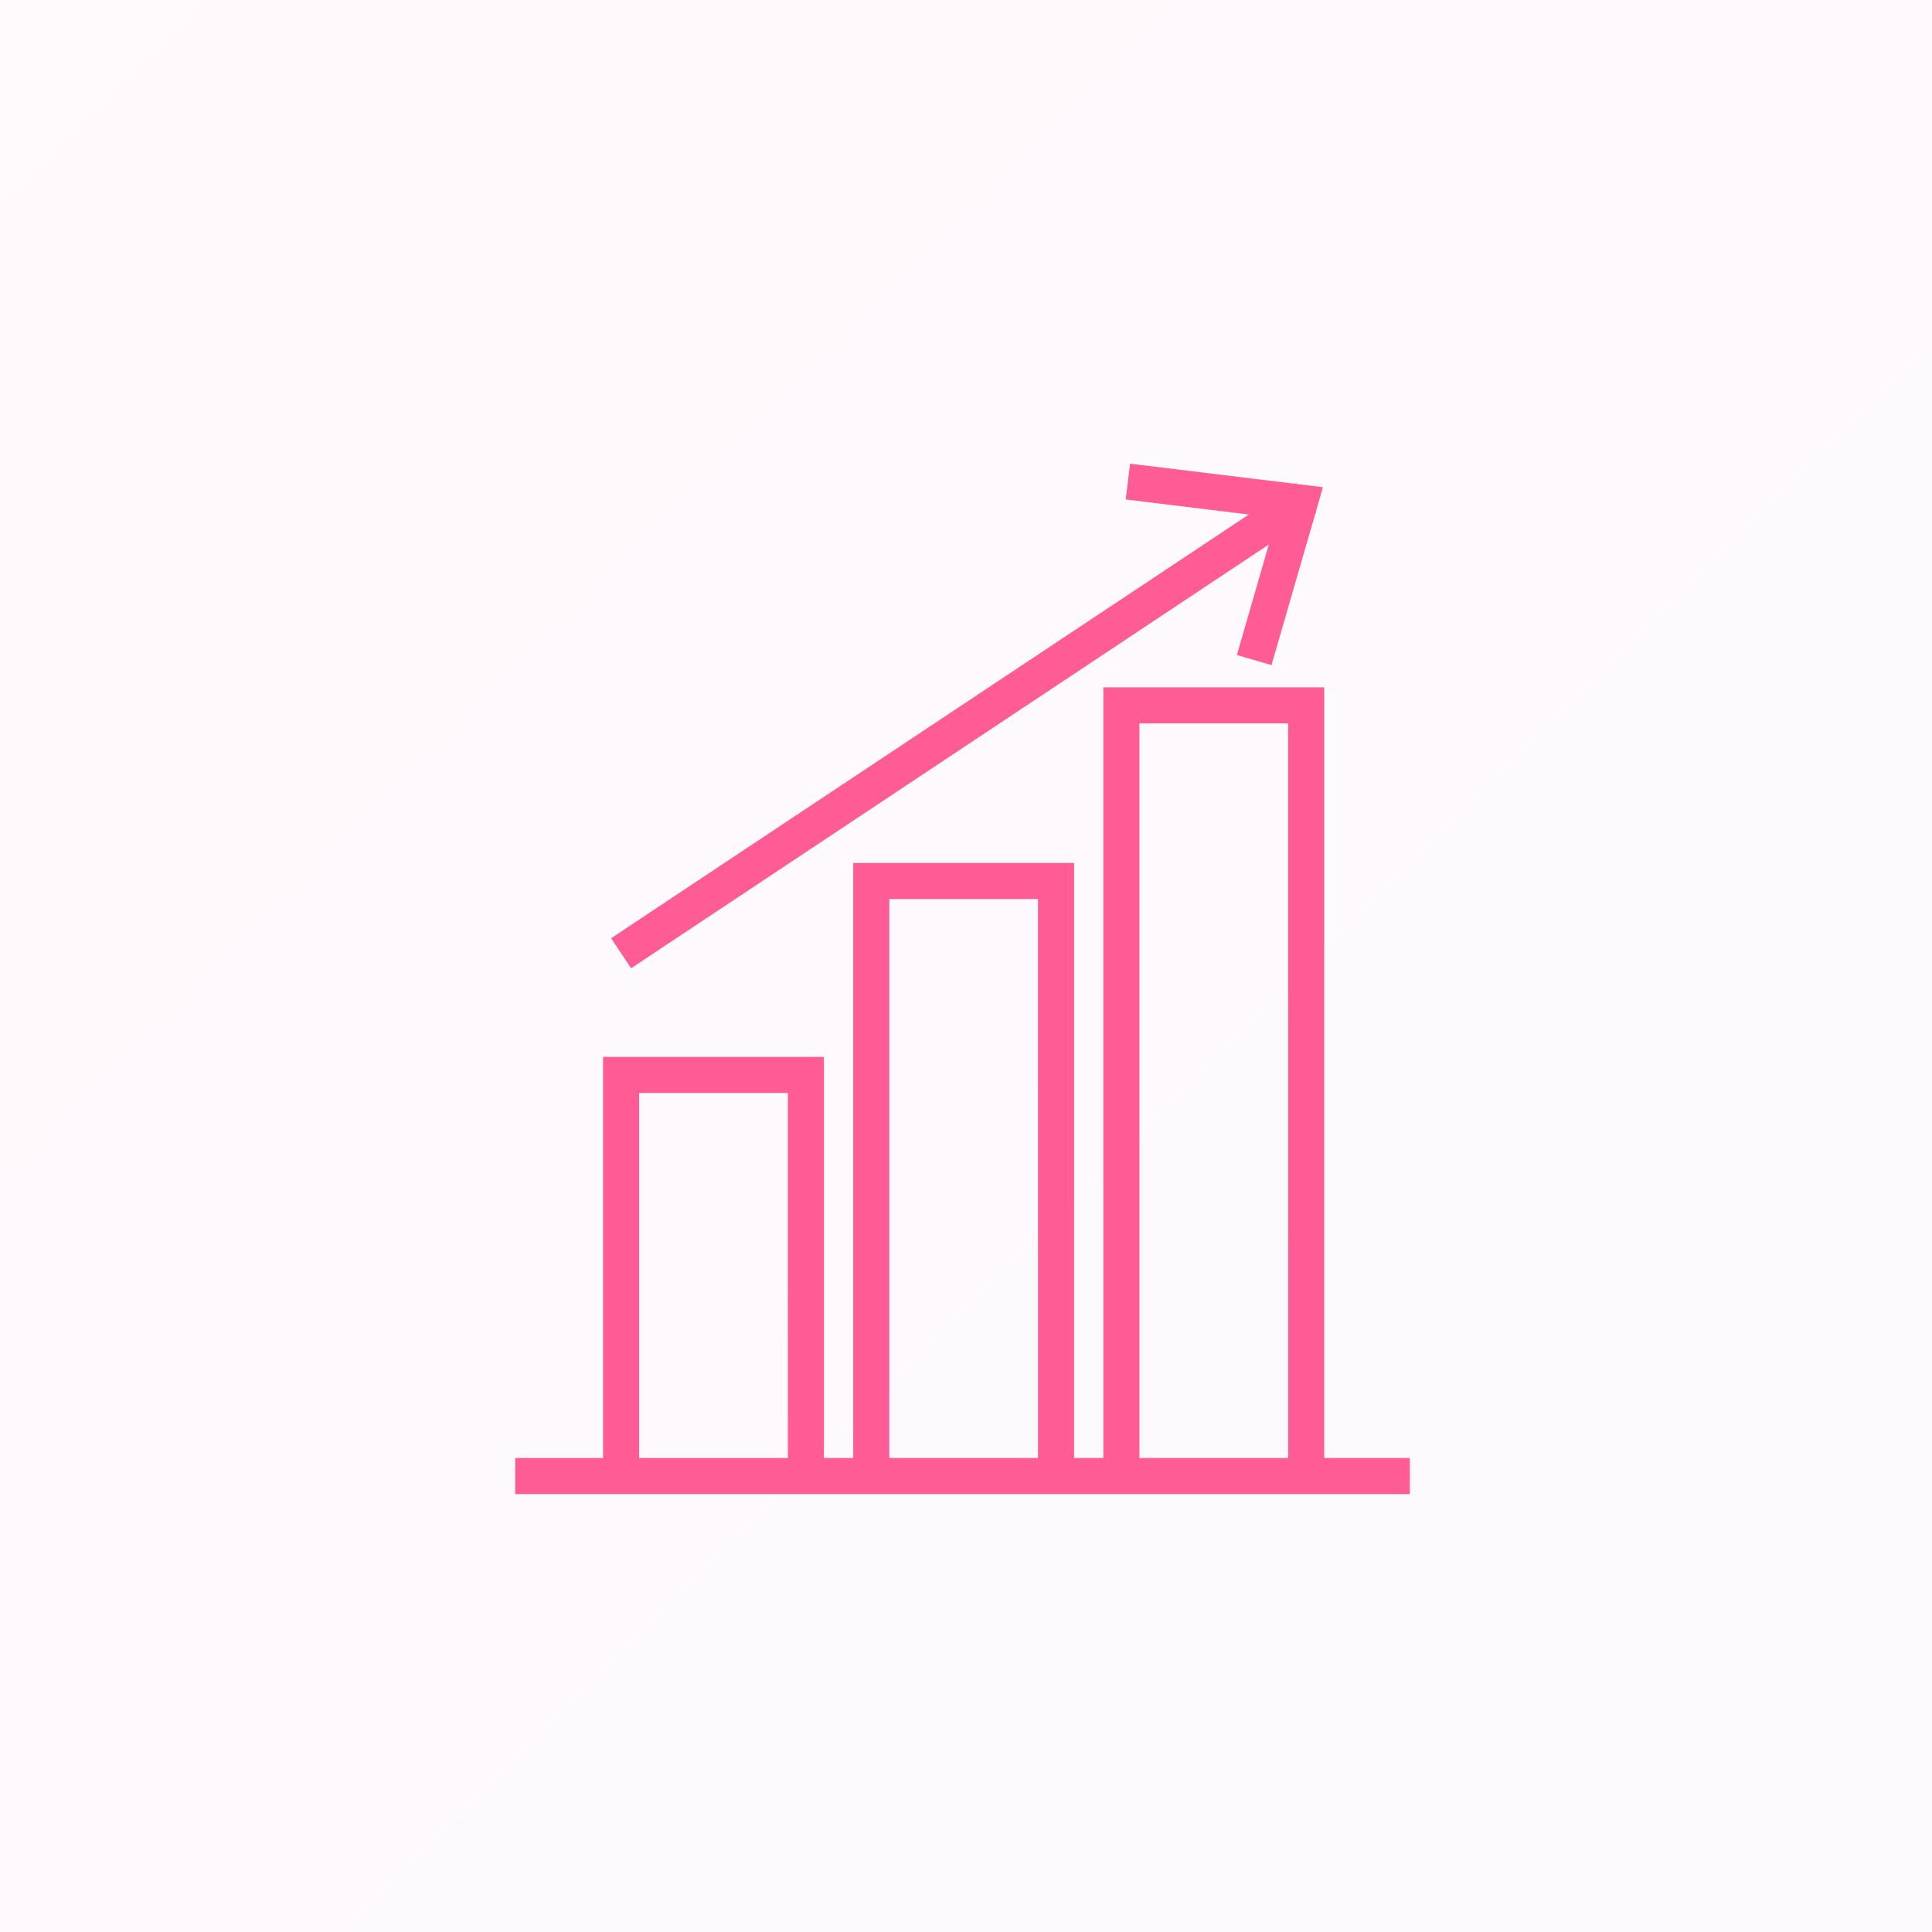 <svg xmlns="http://www.w3.org/2000/svg" xmlns:xlink="http://www.w3.org/1999/xlink" width="75" height="75" viewBox="0 0 75 75"><defs><linearGradient id="linear-gradient" x1="0.016" y1="0.016" x2="1" y2="1" gradientUnits="objectBoundingBox"><stop offset="0" stop-color="#ff5b94"></stop><stop offset="1" stop-color="#8441a4"></stop></linearGradient></defs><g id="Group_3995" data-name="Group 3995" transform="translate(-823 -18576)"><rect id="Rectangle_1973" data-name="Rectangle 1973" width="75" height="75" transform="translate(823 18576)" opacity="0.03" fill="url(#linear-gradient)"></rect><g id="_008-profits" data-name="008-profits" transform="translate(809.274 18594)"><g id="Group_3927" data-name="Group 3927" transform="translate(37.45)"><g id="Group_3926" data-name="Group 3926" transform="translate(0)"><path id="Path_9360" data-name="Path 9360" d="M109.018.913l-1.01-.123-.026-.039-.045.03L101.532,0l-.169,1.39,4.78.583L81.387,18.422l.775,1.166,24.756-16.45-1.24,4.292,1.345.388,1.7-5.878.036-.024-.02-.03Z" transform="translate(-81.387)" fill="#ff5b94"></path></g></g><g id="Group_3929" data-name="Group 3929" transform="translate(33.726 8.681)"><g id="Group_3928" data-name="Group 3928" transform="translate(0)"><path id="Path_9361" data-name="Path 9361" d="M65.132,141.04V111.121H56.558V141.04H55.421v-23.1H46.848v23.1H45.711V125.468H37.137V141.04H33.726v1.4h34.73v-1.4Zm-20.82,0H38.537V126.867h5.774Zm9.71,0H48.248v-21.7h5.773Zm9.711,0H57.958V112.521h5.774Z" transform="translate(-33.726 -111.121)" fill="#ff5b94"></path></g></g></g></g></svg>